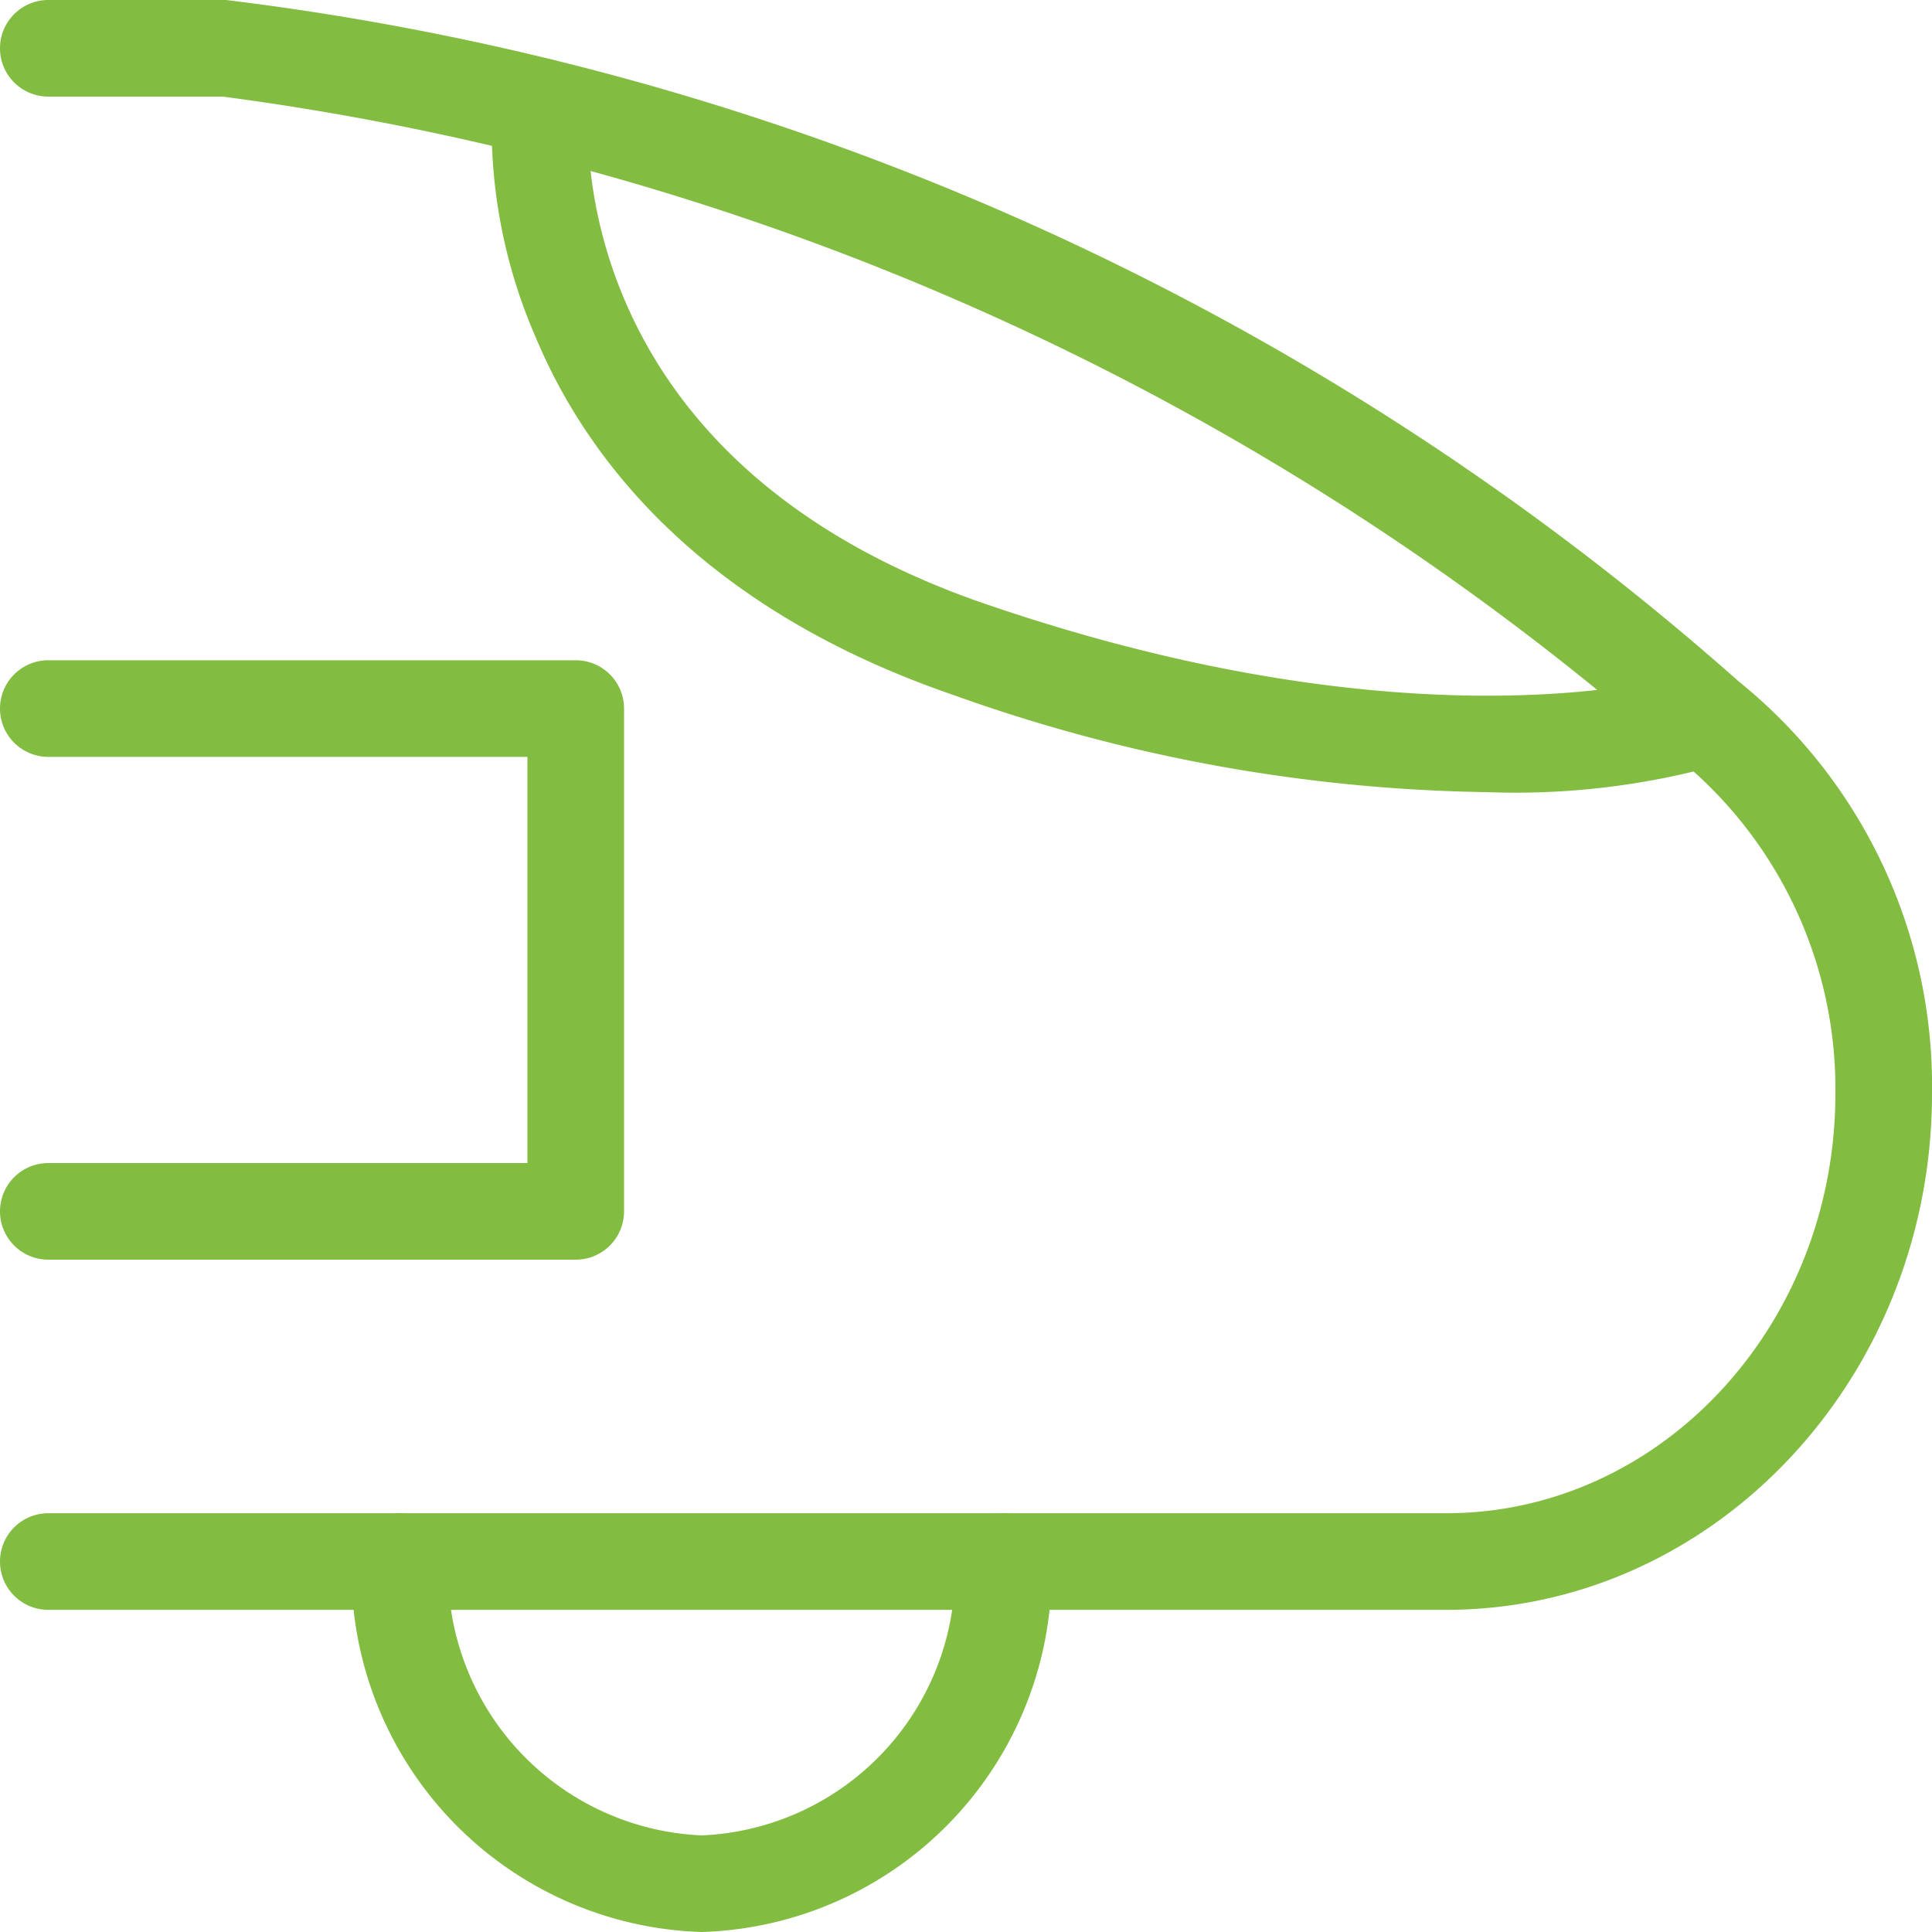 <svg xmlns="http://www.w3.org/2000/svg" viewBox="0 0 40 40"><path d="M14.53,40a7.48,7.48,0,0,1-7.25-7.67,1,1,0,0,1,2,0A5.49,5.49,0,0,0,14.53,38a5.48,5.48,0,0,0,5.24-5.67,1,1,0,0,1,2,0A7.47,7.47,0,0,1,14.53,40Z" fill="#82bc41"/><path d="M29.94,33.33H1a1,1,0,0,1,0-2H29.94c4.45,0,8.06-3.9,8.06-8.69a8.82,8.82,0,0,0-3.33-7A56.78,56.78,0,0,0,4.61,2H1A1,1,0,0,1,1,0H4.68A57.74,57.74,0,0,1,36,14.11a10.76,10.76,0,0,1,4,8.53C40,28.53,35.49,33.33,29.94,33.33Z" fill="#82bc41"/><path d="M30.77,16.4a34.1,34.1,0,0,1-11-2c-5.35-1.83-7.67-5-8.68-7.42a10.93,10.93,0,0,1-.9-4.87,1,1,0,0,1,1.09-.9,1,1,0,0,1,.9,1.09c0,.3-.53,7.21,8.24,10.21,9.17,3.14,14.54,1.43,14.6,1.42a1,1,0,0,1,1.26.63,1,1,0,0,1-.63,1.26A15.74,15.74,0,0,1,30.77,16.4Z" fill="#82bc41"/><path d="M11.92,26.08H1a1,1,0,0,1,0-2h9.92V15.67H1a1,1,0,0,1,0-2H11.92a1,1,0,0,1,1,1V25.08A1,1,0,0,1,11.92,26.08Z" fill="#82bc41"/></svg>